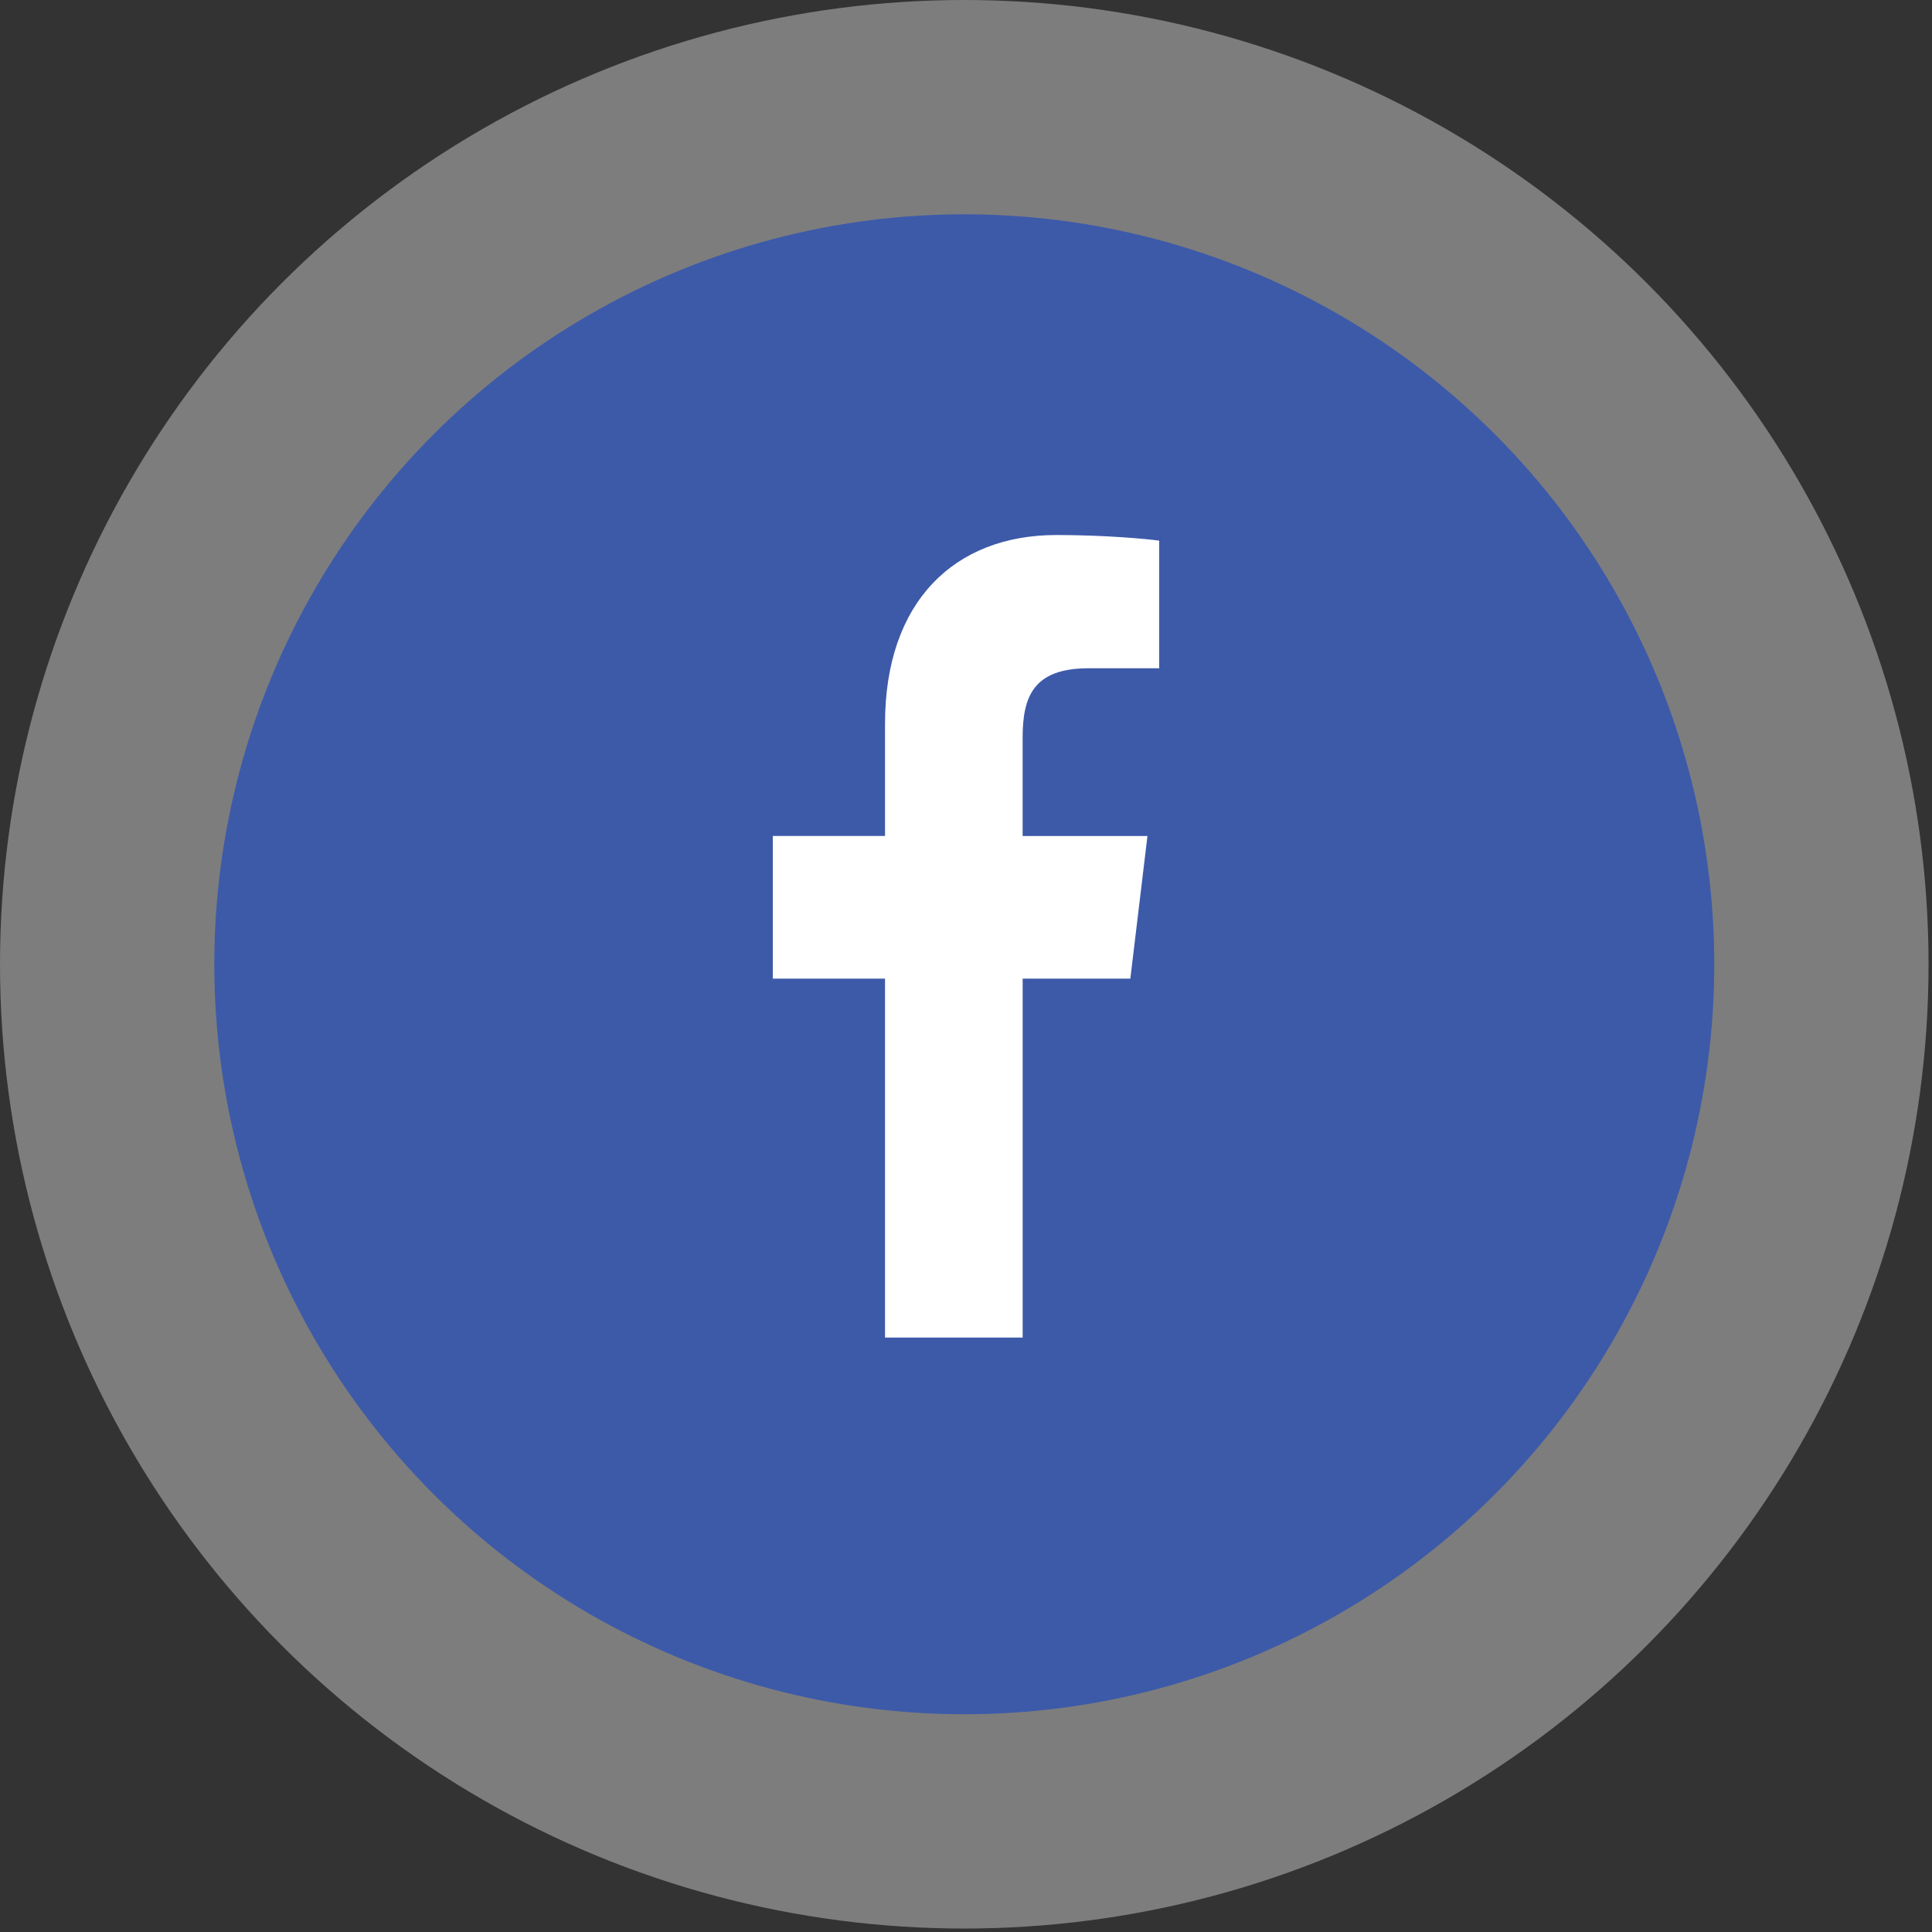 <svg xmlns="http://www.w3.org/2000/svg" width="65" height="65" viewBox="0 0 65 65" fill="none"><rect x="0" y="0" width="65" height="65" fill="#333333" stroke="none"/><circle cx="32.442" cy="32.442" r="32.442" fill="white" fill-opacity="0.36"></circle><circle cx="32.442" cy="32.442" r="25.232" fill="#3D5AA9"></circle><path d="M36.627 22.483H39V18.19C38.59 18.132 37.182 18 35.542 18C32.12 18 29.776 20.235 29.776 24.344V28.125H26V32.924H29.776V45H34.406V32.925H38.029L38.605 28.126H34.405V24.82C34.406 23.433 34.766 22.483 36.627 22.483Z" fill="white"></path></svg>